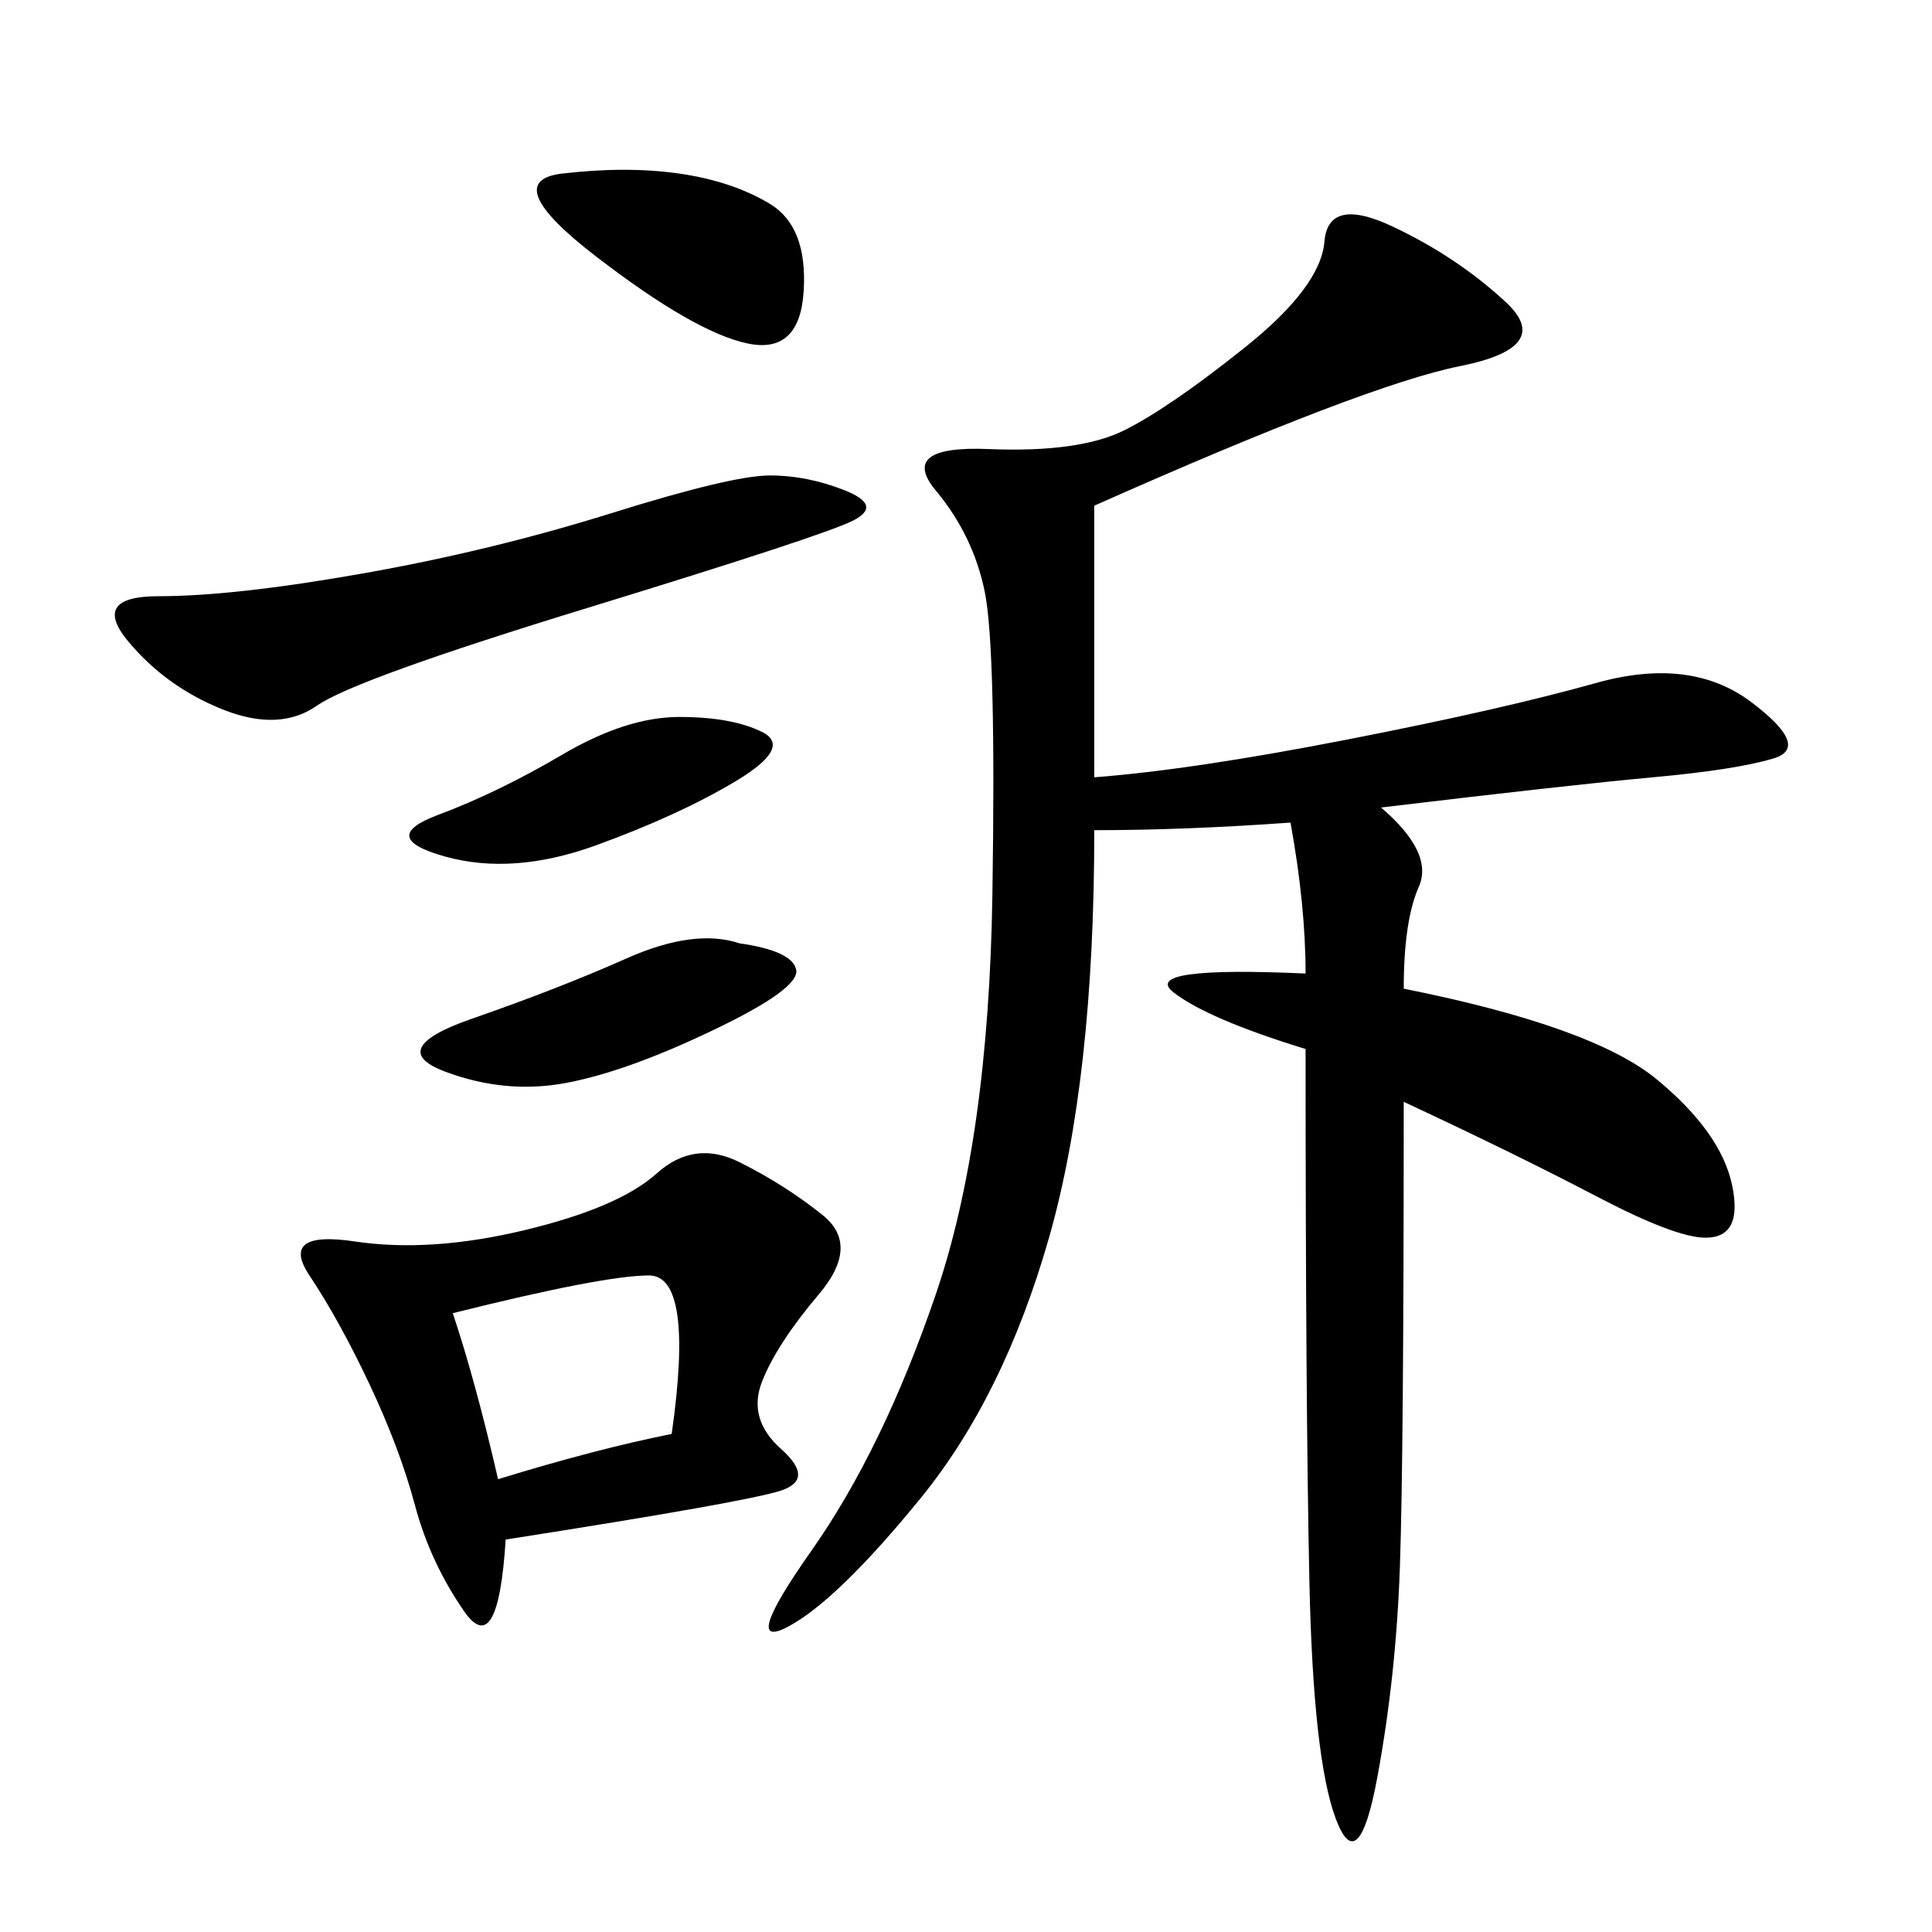 <svg xmlns="http://www.w3.org/2000/svg" xmlns:xlink="http://www.w3.org/1999/xlink" width="300" height="300"><path d="M169.92 78.52L169.92 120.70Q185.16 119.53 209.18 114.84Q233.20 110.16 247.85 106.05Q262.50 101.95 271.88 108.98Q281.25 116.02 275.39 117.77Q269.53 119.53 256.64 120.70Q243.75 121.88 214.45 125.39L214.45 125.39Q222.66 132.42 220.31 137.70Q217.97 142.97 217.97 153.52L217.97 153.52Q247.27 159.38 257.23 167.58Q267.19 175.78 268.95 183.98Q270.70 192.19 264.84 192.19L264.84 192.19Q260.16 192.19 247.85 185.74Q235.55 179.30 217.97 171.09L217.97 171.09Q217.97 226.17 217.38 243.16Q216.80 260.16 213.87 275.98Q210.94 291.80 207.42 282.42Q203.91 273.05 203.32 245.51Q202.73 217.97 202.73 162.89L202.73 162.89Q187.50 158.20 182.23 154.10Q176.95 150 202.73 151.17L202.73 151.17Q202.73 140.63 200.39 127.73L200.39 127.73Q183.98 128.91 169.92 128.91L169.92 128.91Q169.92 167.58 162.89 192.19Q155.86 216.80 142.97 232.62Q130.08 248.44 122.46 252.54Q114.84 256.64 125.98 240.82Q137.11 225 145.31 200.98Q153.52 176.95 154.10 138.87Q154.69 100.78 152.93 91.99Q151.17 83.20 145.31 76.17Q139.45 69.14 153.52 69.73Q167.58 70.31 174.61 66.80Q181.64 63.28 193.36 53.91Q205.08 44.53 205.66 37.50Q206.25 30.47 216.21 35.16Q226.17 39.84 233.79 46.88Q241.41 53.91 226.76 56.84Q212.11 59.77 169.92 78.52L169.92 78.52ZM78.52 239.06Q77.34 257.81 72.07 250.20Q66.80 242.58 64.45 233.79Q62.11 225 57.42 215.04Q52.73 205.08 48.05 198.05Q43.36 191.02 55.08 192.77Q66.80 194.53 81.45 191.02Q96.09 187.50 101.95 182.23Q107.81 176.95 114.84 180.47Q121.88 183.98 127.73 188.67Q133.59 193.36 127.15 200.98Q120.70 208.59 118.36 214.45Q116.02 220.31 121.29 225Q126.56 229.69 121.29 231.45Q116.02 233.20 78.52 239.06L78.52 239.06ZM119.53 73.83Q125.39 73.83 131.25 76.17Q137.11 78.52 132.42 80.86Q127.73 83.20 91.41 94.34Q55.08 105.47 49.22 109.57Q43.36 113.67 34.57 110.16Q25.78 106.64 19.92 99.61Q14.06 92.58 24.61 92.58L24.61 92.58Q36.33 92.58 56.25 89.06Q76.17 85.55 94.92 79.69Q113.67 73.83 119.53 73.83L119.53 73.83ZM70.31 203.91Q73.83 214.45 77.34 229.69L77.34 229.69Q92.58 225 104.30 222.66L104.30 222.66Q107.81 198.05 100.78 198.05L100.78 198.05Q93.75 198.05 70.31 203.91L70.31 203.91ZM105.47 26.95Q113.67 28.13 119.53 31.64Q125.39 35.16 124.80 45.12Q124.22 55.08 116.02 53.32Q107.81 51.56 92.58 39.84Q77.34 28.13 87.30 26.95Q97.27 25.78 105.47 26.95L105.47 26.95ZM114.84 146.48Q123.05 147.66 123.63 150.59Q124.22 153.52 110.74 159.96Q97.27 166.41 87.89 168.16Q78.52 169.92 69.14 166.41Q59.77 162.89 73.24 158.20Q86.72 153.52 97.27 148.83Q107.81 144.14 114.84 146.48L114.84 146.48ZM105.47 111.33Q113.67 111.33 118.36 113.67Q123.05 116.02 114.26 121.29Q105.47 126.56 92.58 131.25Q79.69 135.94 69.14 133.01Q58.59 130.08 67.97 126.56Q77.34 123.05 87.30 117.19Q97.27 111.33 105.47 111.33L105.47 111.33Z"/></svg>